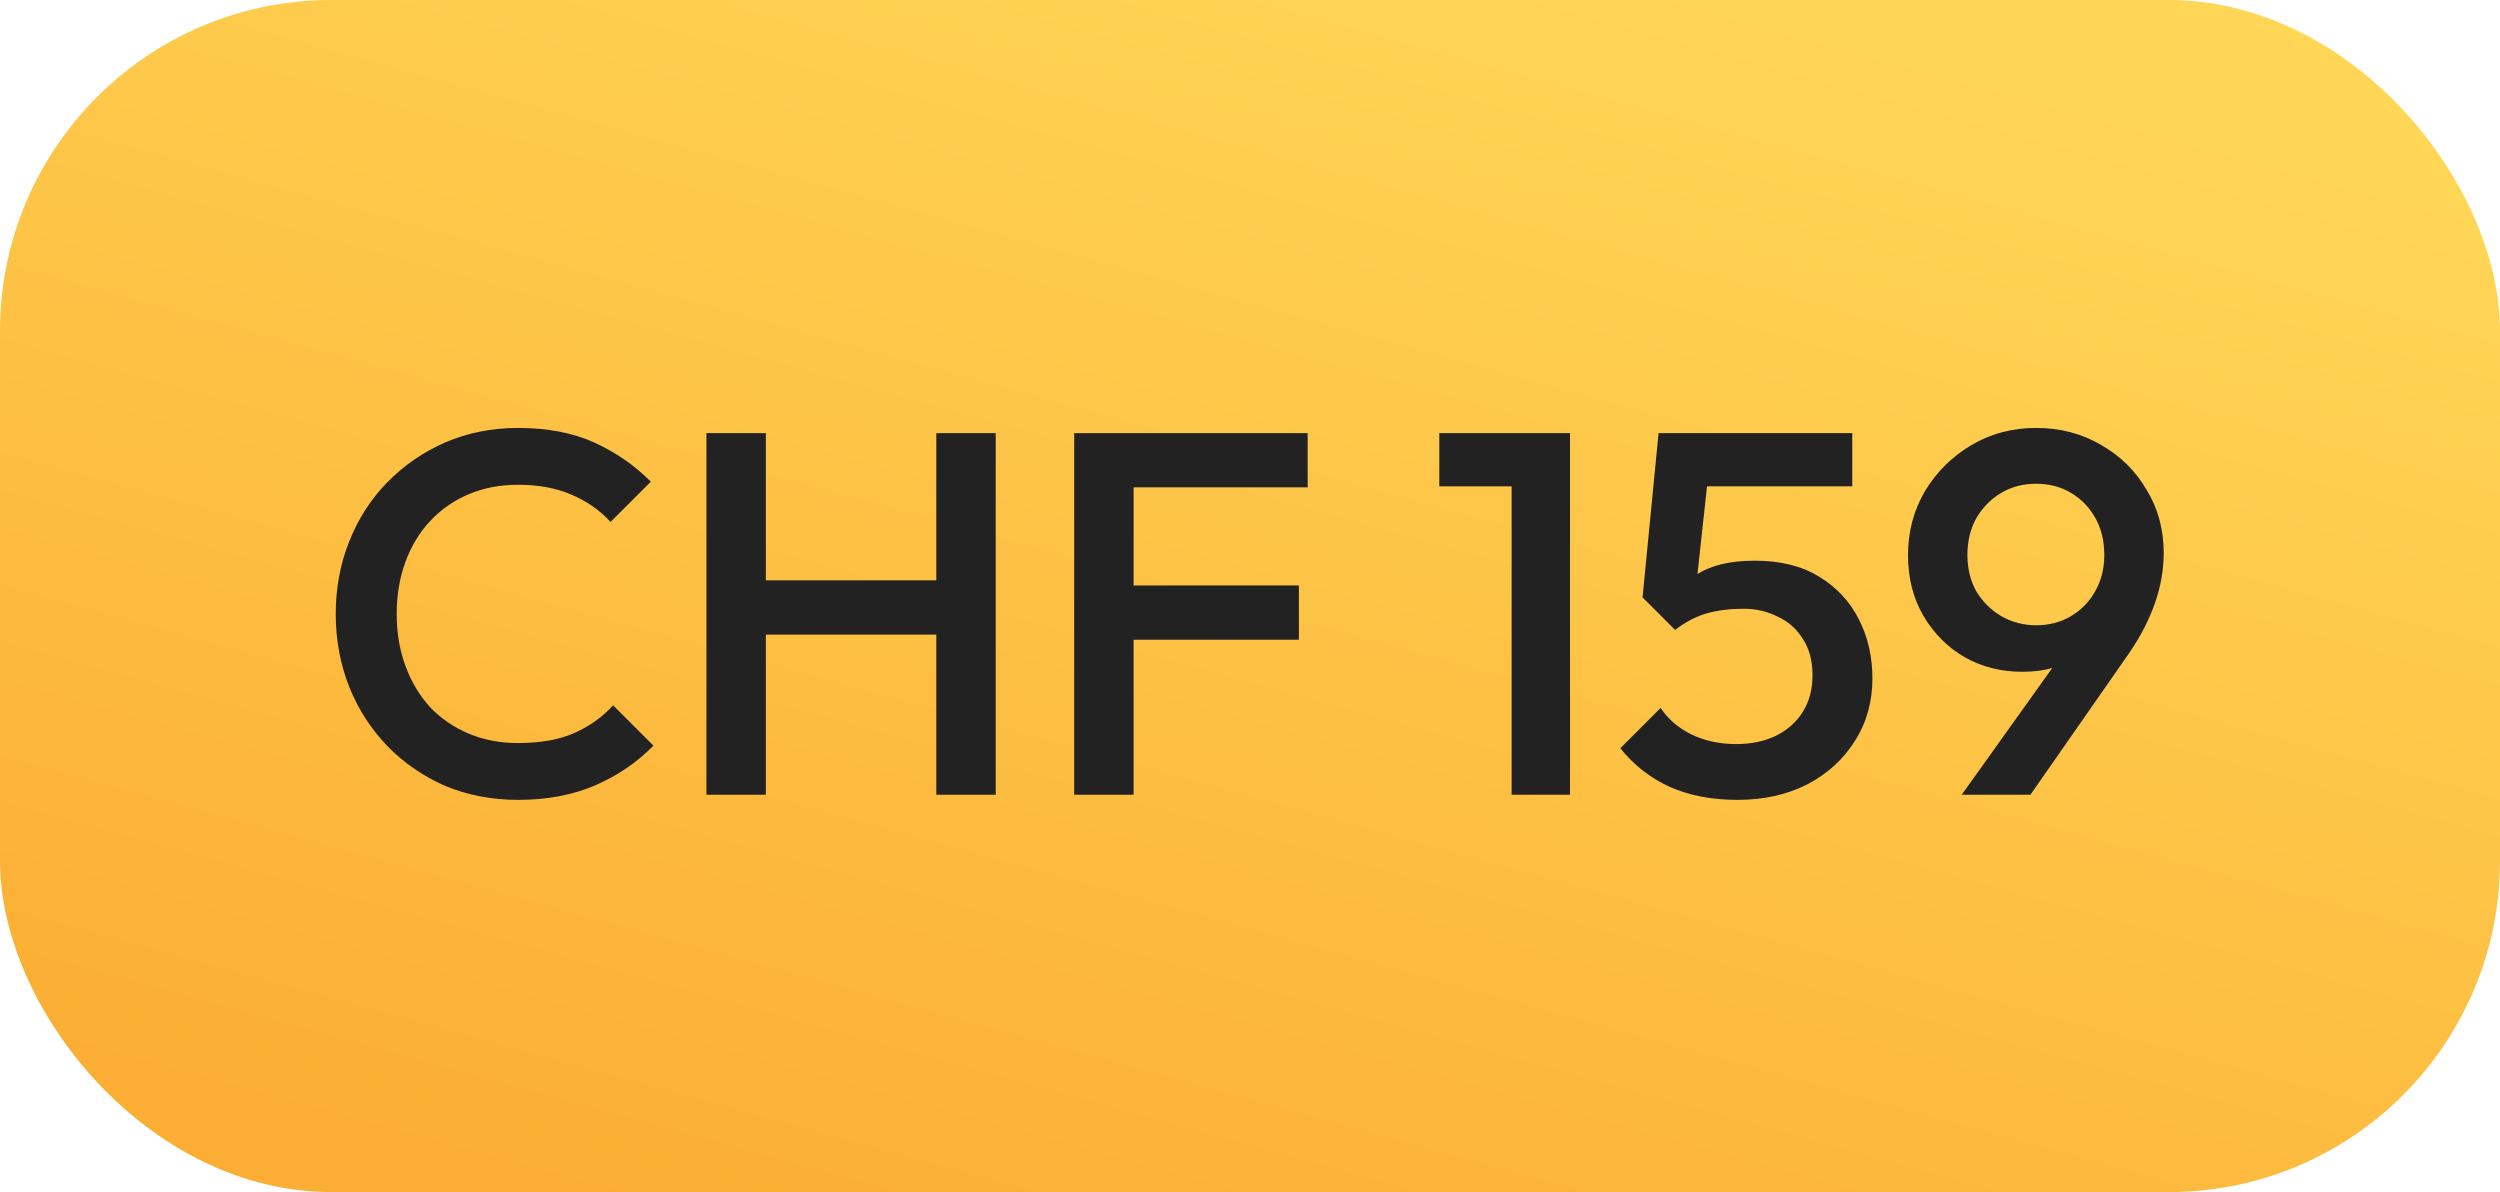 <svg width="151" height="72" viewBox="0 0 151 72" fill="none" xmlns="http://www.w3.org/2000/svg">
<rect width="151" height="72" rx="20" fill="url(#paint0_linear_4345_6014)"/>
<path d="M31.293 48.312C29.712 48.312 28.246 48.031 26.894 47.47C25.562 46.887 24.398 46.086 23.399 45.067C22.401 44.027 21.631 42.831 21.09 41.479C20.55 40.106 20.279 38.64 20.279 37.08C20.279 35.52 20.55 34.064 21.09 32.712C21.631 31.339 22.401 30.143 23.399 29.124C24.398 28.105 25.562 27.304 26.894 26.722C28.246 26.139 29.712 25.848 31.293 25.848C33.061 25.848 34.59 26.139 35.879 26.722C37.169 27.304 38.313 28.094 39.311 29.093L36.878 31.526C36.233 30.819 35.442 30.268 34.506 29.873C33.591 29.478 32.52 29.28 31.293 29.28C30.211 29.28 29.223 29.467 28.329 29.842C27.434 30.216 26.654 30.757 25.989 31.464C25.344 32.15 24.845 32.972 24.491 33.929C24.138 34.886 23.961 35.936 23.961 37.08C23.961 38.224 24.138 39.274 24.491 40.231C24.845 41.188 25.344 42.02 25.989 42.727C26.654 43.414 27.434 43.944 28.329 44.318C29.223 44.693 30.211 44.88 31.293 44.88C32.624 44.88 33.747 44.682 34.662 44.287C35.598 43.871 36.389 43.31 37.034 42.602L39.467 45.036C38.469 46.055 37.294 46.856 35.942 47.438C34.59 48.021 33.04 48.312 31.293 48.312ZM42.669 48V26.16H46.257V48H42.669ZM56.553 48V26.16H60.141V48H56.553ZM45.134 38.328V35.052H57.333V38.328H45.134ZM64.881 48V26.16H68.469V48H64.881ZM67.345 38.64V35.364H78.453V38.64H67.345ZM67.345 29.436V26.16H78.983V29.436H67.345ZM91.302 48V26.16H94.828V48H91.302ZM86.934 29.374V26.16H94.516V29.374H86.934ZM104.92 48.312C103.401 48.312 102.049 48.052 100.864 47.532C99.678 46.991 98.68 46.211 97.868 45.192L100.302 42.758C100.739 43.424 101.352 43.954 102.143 44.35C102.954 44.745 103.859 44.942 104.857 44.942C105.772 44.942 106.573 44.776 107.26 44.443C107.946 44.11 108.487 43.632 108.882 43.008C109.277 42.384 109.475 41.646 109.475 40.793C109.475 39.898 109.277 39.16 108.882 38.578C108.508 37.974 107.998 37.527 107.353 37.236C106.729 36.924 106.053 36.768 105.325 36.768C104.493 36.768 103.744 36.862 103.079 37.049C102.434 37.236 101.8 37.569 101.176 38.047L101.269 35.801C101.602 35.364 101.987 35.01 102.424 34.74C102.86 34.449 103.37 34.23 103.952 34.085C104.535 33.939 105.221 33.866 106.012 33.866C107.551 33.866 108.84 34.189 109.88 34.834C110.941 35.478 111.742 36.342 112.283 37.423C112.824 38.484 113.094 39.67 113.094 40.98C113.094 42.394 112.74 43.653 112.033 44.755C111.347 45.858 110.39 46.731 109.163 47.376C107.936 48 106.521 48.312 104.92 48.312ZM101.176 38.047L99.21 36.082L100.177 26.16H103.453L102.33 36.487L101.176 38.047ZM100.801 29.374L100.177 26.16H111.877V29.374H100.801ZM118.489 48L124.885 39.046L126.164 38.266C125.956 38.723 125.686 39.129 125.353 39.482C125.041 39.836 124.625 40.106 124.105 40.294C123.585 40.481 122.92 40.574 122.108 40.574C120.86 40.574 119.716 40.283 118.676 39.701C117.636 39.098 116.804 38.266 116.18 37.205C115.556 36.144 115.244 34.917 115.244 33.523C115.244 32.109 115.588 30.819 116.274 29.654C116.981 28.49 117.917 27.564 119.082 26.878C120.247 26.191 121.547 25.848 122.982 25.848C124.438 25.848 125.748 26.191 126.913 26.878C128.078 27.543 128.993 28.448 129.659 29.592C130.345 30.715 130.688 31.984 130.688 33.398C130.688 35.395 129.992 37.413 128.598 39.451L122.639 48H118.489ZM122.982 37.766C123.772 37.766 124.48 37.579 125.104 37.205C125.728 36.83 126.216 36.321 126.57 35.676C126.924 35.031 127.1 34.314 127.1 33.523C127.1 32.691 126.924 31.953 126.57 31.308C126.216 30.663 125.728 30.154 125.104 29.779C124.48 29.405 123.772 29.218 122.982 29.218C122.192 29.218 121.484 29.405 120.86 29.779C120.236 30.154 119.737 30.663 119.363 31.308C119.009 31.953 118.832 32.691 118.832 33.523C118.832 34.334 119.009 35.062 119.363 35.707C119.737 36.331 120.236 36.83 120.86 37.205C121.505 37.579 122.212 37.766 122.982 37.766Z" fill="#222222"/>
<defs>
<linearGradient id="paint0_linear_4345_6014" x1="117.972" y1="3.692" x2="94.548" y2="88.78" gradientUnits="userSpaceOnUse">
<stop stop-color="#FFD656"/>
<stop offset="1" stop-color="#FBAE33"/>
</linearGradient>
</defs>
</svg>

